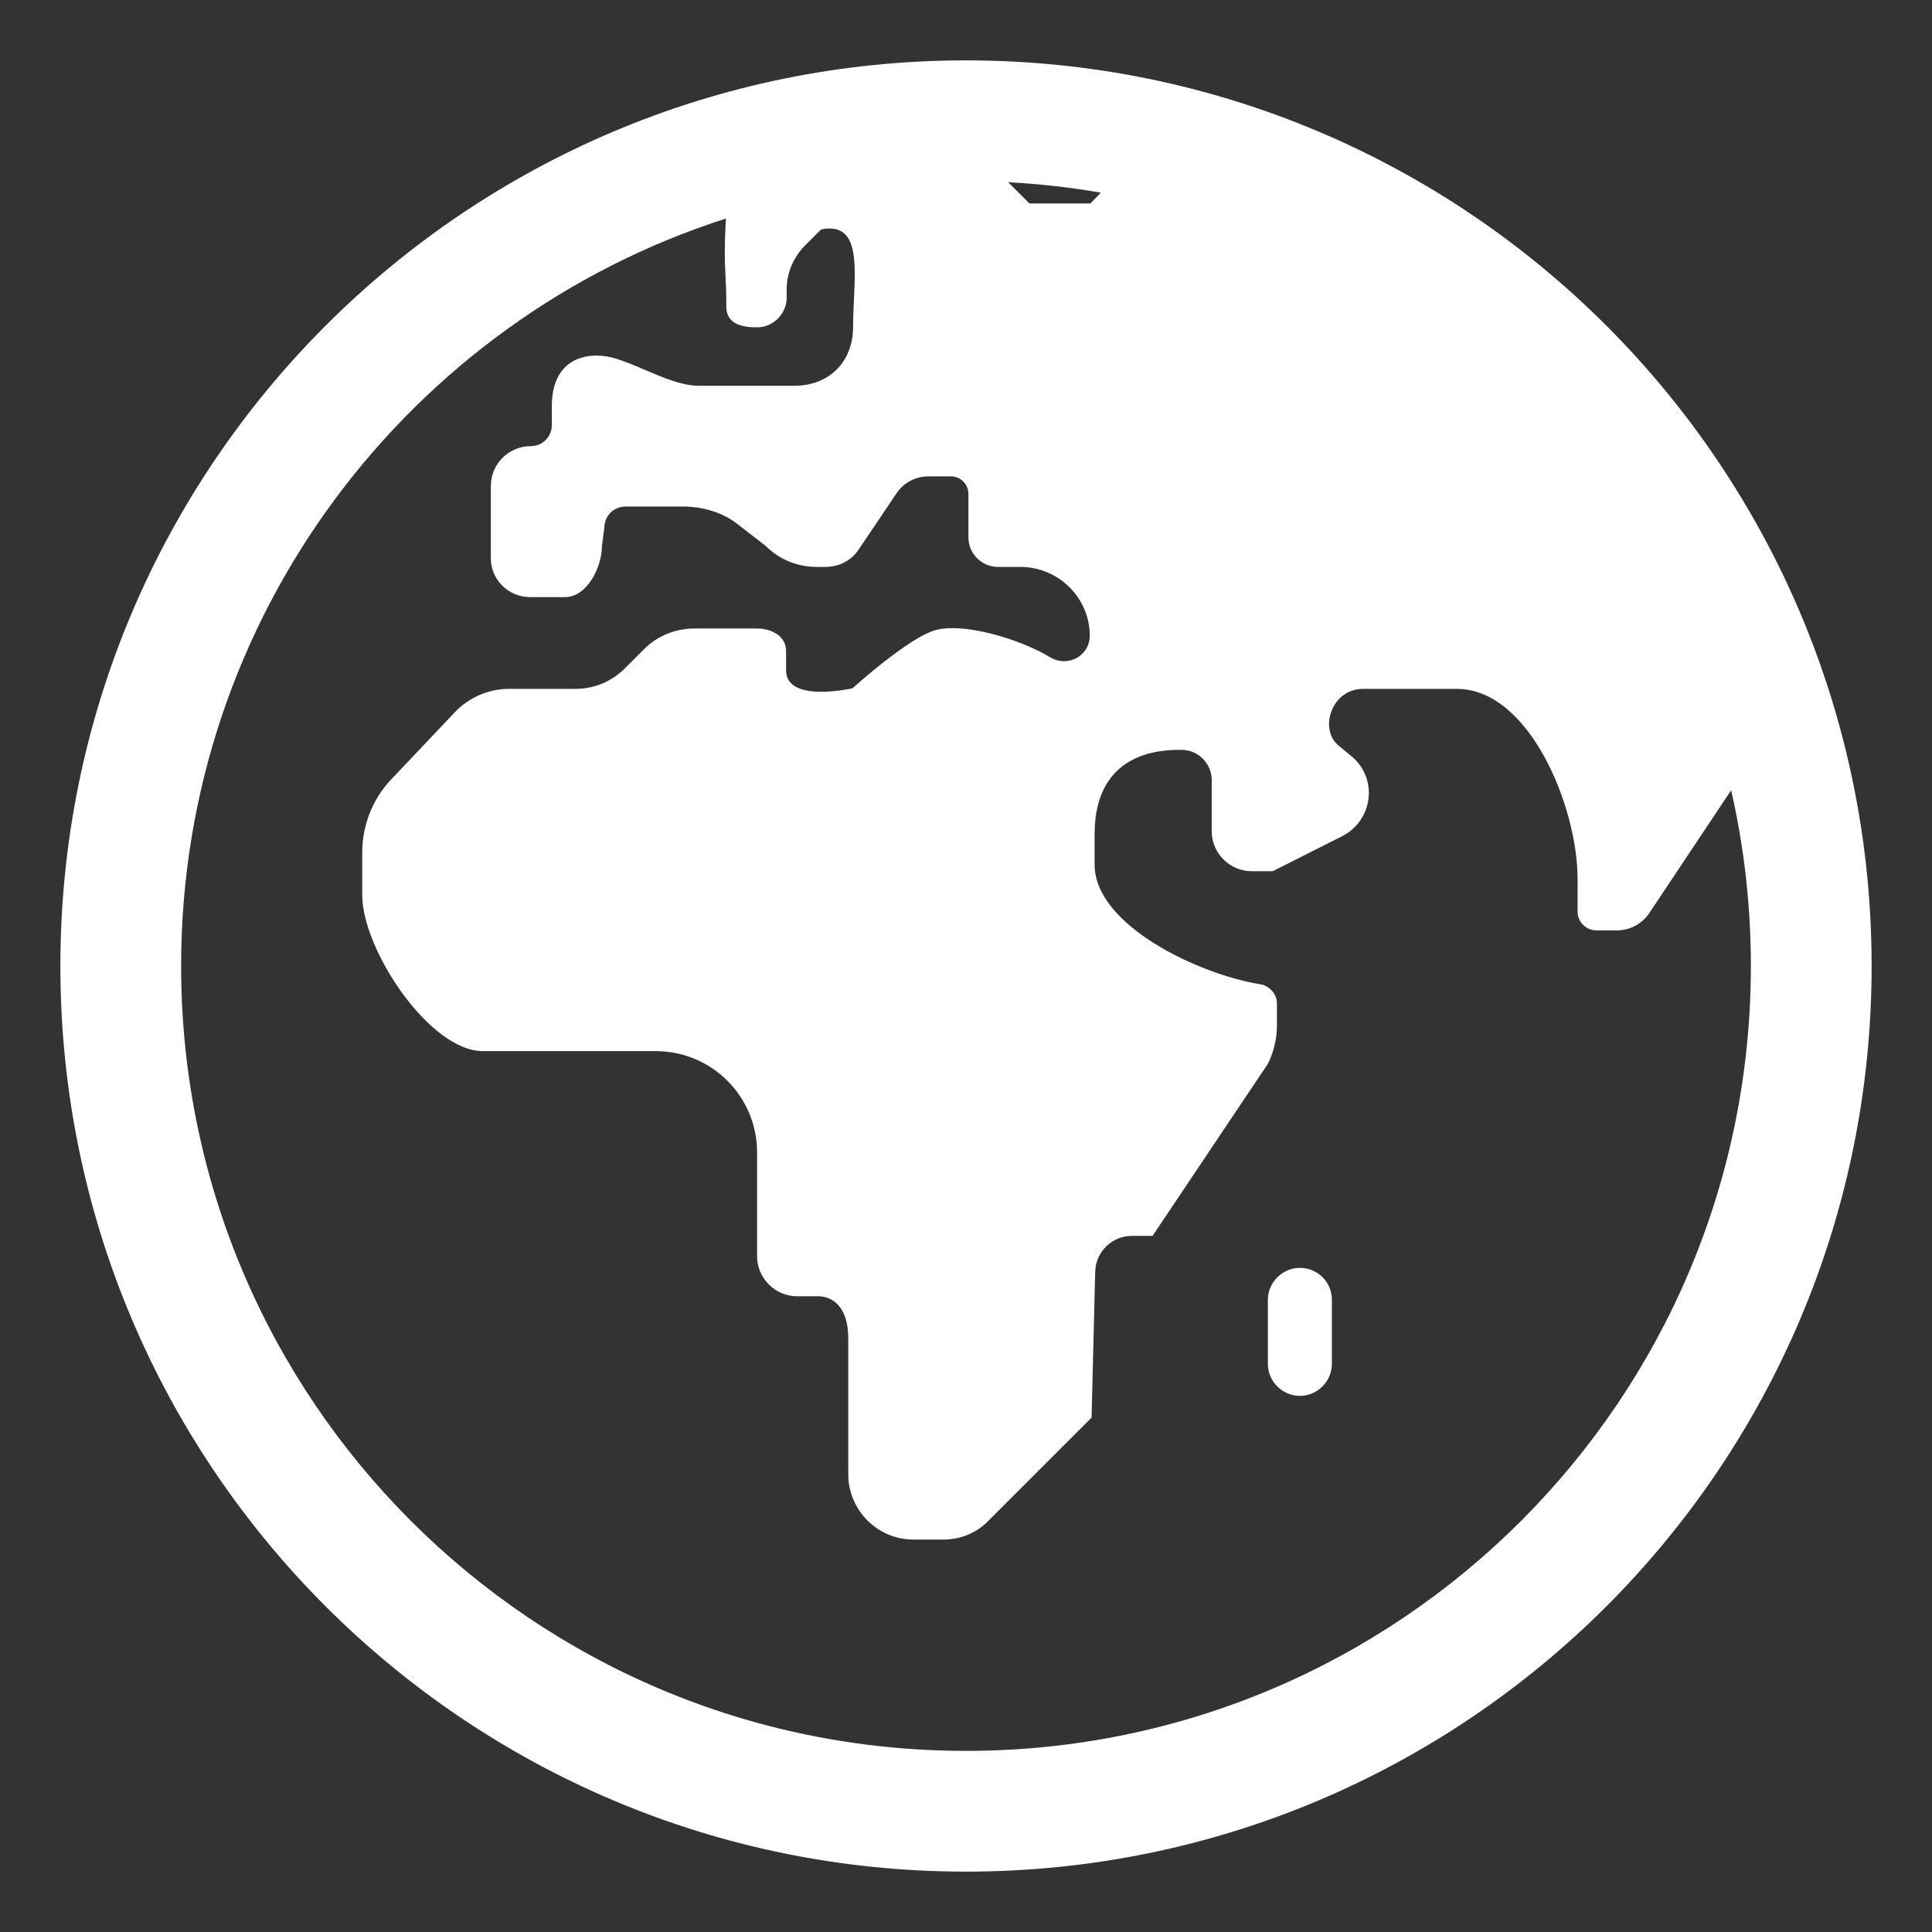 <?xml version="1.0" encoding="UTF-8"?> <svg xmlns="http://www.w3.org/2000/svg" viewBox="1984 2484 32 32" width="32" height="32"><rect x="1984" y="2484" width="32" height="32" fill="#333333" stroke="none"/><path fill="#ffffff" stroke="none" fill-opacity="1" stroke-width="1" stroke-opacity="1" color="rgb(51, 51, 51)" id="tSvg152dd74c5a7" d="M 2005 2505.53 C 2005 2505.24 2005.24 2505 2005.53 2505 C 2005.82 2505 2006.06 2505.23 2006.06 2505.53 C 2006.06 2505.883 2006.06 2506.237 2006.06 2506.59 C 2006.06 2506.88 2005.82 2507.12 2005.53 2507.12 C 2005.24 2507.12 2005 2506.88 2005 2506.59C 2005 2506.237 2005 2505.883 2005 2505.53Z"></path><path fill="#ffffff" stroke="none" fill-opacity="1" stroke-width="1" stroke-opacity="1" clip-rule="evenodd" color="rgb(51, 51, 51)" fill-rule="evenodd" id="tSvgd8c7be1692" d="M 2000 2485 C 1991.716 2485 1985 2491.716 1985 2500 C 1985 2508.284 1991.716 2515 2000 2515 C 2008.284 2515 2015 2508.284 2015 2500C 2015 2491.716 2008.284 2485 2000 2485Z M 1996.025 2487.619 C 1990.79 2489.298 1987 2494.207 1987 2500 C 1987 2507.18 1992.82 2513 2000 2513 C 2007.18 2513 2013 2507.18 2013 2500 C 2013 2498.999 2012.887 2498.025 2012.673 2497.089 C 2012.222 2497.766 2011.771 2498.443 2011.32 2499.12 C 2011.2 2499.3 2011 2499.41 2010.78 2499.41 C 2010.667 2499.41 2010.553 2499.41 2010.44 2499.41 C 2010.27 2499.41 2010.13 2499.27 2010.13 2499.1 C 2010.13 2498.92 2010.13 2498.74 2010.13 2498.56 C 2010.13 2497.36 2009.33 2495.41 2008.13 2495.41 C 2007.613 2495.41 2007.097 2495.41 2006.58 2495.41 C 2006.05 2495.41 2005.85 2496.07 2006.16 2496.34 C 2006.237 2496.403 2006.313 2496.467 2006.39 2496.53 C 2006.83 2496.9 2006.74 2497.59 2006.23 2497.85 C 2005.847 2498.043 2005.463 2498.237 2005.08 2498.43 C 2004.963 2498.43 2004.847 2498.43 2004.73 2498.43 C 2004.37 2498.43 2004.07 2498.13 2004.07 2497.77 C 2004.07 2497.487 2004.07 2497.203 2004.07 2496.92 C 2004.07 2496.65 2003.85 2496.42 2003.57 2496.42 C 2003.568 2496.42 2003.566 2496.42 2003.564 2496.42 C 2003.274 2496.42 2002.13 2496.42 2002.13 2497.82 C 2002.13 2497.987 2002.13 2498.153 2002.13 2498.32 C 2002.13 2499.33 2003.87 2500.14 2004.86 2500.3 C 2005.02 2500.32 2005.15 2500.46 2005.15 2500.62 C 2005.15 2500.74 2005.15 2500.86 2005.15 2500.98 C 2005.15 2501.2 2005.1 2501.42 2005 2501.62 C 2004.363 2502.57 2003.727 2503.52 2003.09 2504.47 C 2002.977 2504.47 2002.863 2504.47 2002.75 2504.47 C 2002.42 2504.47 2002.15 2504.73 2002.14 2505.06 C 2002.12 2505.867 2002.1 2506.673 2002.08 2507.48 C 2001.513 2508.047 2000.947 2508.613 2000.38 2509.18 C 2000.18 2509.39 1999.91 2509.5 1999.62 2509.5 C 1999.457 2509.5 1999.293 2509.5 1999.13 2509.5 C 1998.53 2509.5 1998.05 2509.01 1998.05 2508.42 C 1998.05 2507.67 1998.05 2506.92 1998.05 2506.17 C 1998.05 2505.61 1997.76 2505.47 1997.55 2505.47 C 1997.433 2505.47 1997.317 2505.47 1997.2 2505.47 C 1996.84 2505.47 1996.54 2505.17 1996.54 2504.81 C 1996.54 2504.237 1996.54 2503.663 1996.54 2503.09 C 1996.54 2502.16 1995.79 2501.41 1994.86 2501.41 C 1993.907 2501.41 1992.953 2501.41 1992 2501.41 C 1991.11 2501.41 1990 2499.72 1990 2498.83 C 1990 2498.593 1990 2498.357 1990 2498.12 C 1990 2497.67 1990.17 2497.24 1990.47 2496.92 C 1990.827 2496.543 1991.183 2496.167 1991.54 2495.79 C 1991.78 2495.54 1992.12 2495.4 1992.47 2495.41 C 1992.823 2495.41 1993.177 2495.41 1993.53 2495.41 C 1993.84 2495.41 1994.13 2495.29 1994.35 2495.07 C 1994.457 2494.963 1994.563 2494.857 1994.67 2494.75 C 1994.89 2494.53 1995.19 2494.41 1995.5 2494.41 C 1995.847 2494.41 1996.193 2494.41 1996.54 2494.41 C 1996.77 2494.41 1997.03 2494.53 1997.02 2494.8 C 1997.02 2494.893 1997.02 2494.987 1997.02 2495.08 C 1996.99 2495.66 1998.12 2495.4 1998.12 2495.4 C 1998.12 2495.4 1999.08 2494.53 1999.52 2494.43 C 1999.97 2494.32 2000.87 2494.57 2001.4 2494.89 C 2001.69 2495.06 2002.05 2494.86 2002.05 2494.53 C 2002.05 2493.9 2001.53 2493.39 2000.9 2493.39 C 2000.777 2493.39 2000.653 2493.39 2000.53 2493.39 C 2000.26 2493.39 2000.04 2493.17 2000.04 2492.9 C 2000.04 2492.66 2000.04 2492.42 2000.04 2492.18 C 2000.04 2492.02 1999.91 2491.89 1999.75 2491.89 C 1999.627 2491.89 1999.503 2491.89 1999.38 2491.89 C 1999.17 2491.89 1998.97 2491.99 1998.85 2492.17 C 1998.643 2492.477 1998.437 2492.783 1998.23 2493.09 C 1998.11 2493.28 1997.9 2493.39 1997.67 2493.39 C 1997.623 2493.39 1997.577 2493.39 1997.53 2493.39 C 1997.21 2493.39 1996.91 2493.27 1996.68 2493.04 C 1996.533 2492.927 1996.387 2492.813 1996.24 2492.7 C 1995.88 2492.4 1995.42 2492.39 1995.33 2492.39 C 1995.007 2492.39 1994.683 2492.39 1994.36 2492.39 C 1994.16 2492.39 1994.01 2492.55 1994.01 2492.74 C 1993.997 2492.84 1993.983 2492.94 1993.97 2493.04 C 1993.97 2493.4 1993.72 2493.89 1993.36 2493.89 C 1993.167 2493.89 1992.973 2493.89 1992.78 2493.89 C 1992.42 2493.89 1992.13 2493.6 1992.13 2493.25 C 1992.13 2492.85 1992.13 2492.45 1992.13 2492.05 C 1992.13 2491.68 1992.43 2491.39 1992.79 2491.39 C 1992.99 2491.39 1993.14 2491.23 1993.14 2491.04 C 1993.14 2490.937 1993.14 2490.833 1993.14 2490.73 C 1993.14 2489.94 1993.71 2489.82 1994.13 2489.92 C 1994.309 2489.967 1994.495 2490.046 1994.683 2490.127 C 1994.98 2490.254 1995.283 2490.384 1995.57 2490.39 C 1996.097 2490.39 1996.623 2490.39 1997.15 2490.39 C 1997.74 2490.39 1998.13 2489.99 1998.13 2489.41 C 1998.13 2489.265 1998.137 2489.114 1998.144 2488.965 C 1998.175 2488.302 1998.204 2487.678 1997.6 2487.8 C 1997.507 2487.893 1997.413 2487.987 1997.32 2488.08 C 1997.14 2488.27 1997.03 2488.52 1997.03 2488.79 C 1997.03 2488.837 1997.03 2488.883 1997.03 2488.93 C 1997.03 2489.18 1996.83 2489.4 1996.58 2489.42 C 1996.34 2489.43 1996.03 2489.39 1996.03 2489.08 C 1996.03 2488.821 1996.022 2488.669 1996.015 2488.533 C 1996.005 2488.323 1995.996 2488.15 1996.02 2487.67C 1996.021 2487.653 1996.023 2487.636 1996.025 2487.619Z M 2002.234 2487.191 C 2001.732 2487.104 2001.219 2487.046 2000.698 2487.018 C 2000.816 2487.136 2000.933 2487.253 2001.05 2487.37 C 2001.387 2487.37 2001.723 2487.37 2002.06 2487.37C 2002.118 2487.31 2002.176 2487.251 2002.234 2487.191Z"></path><defs> </defs></svg> 